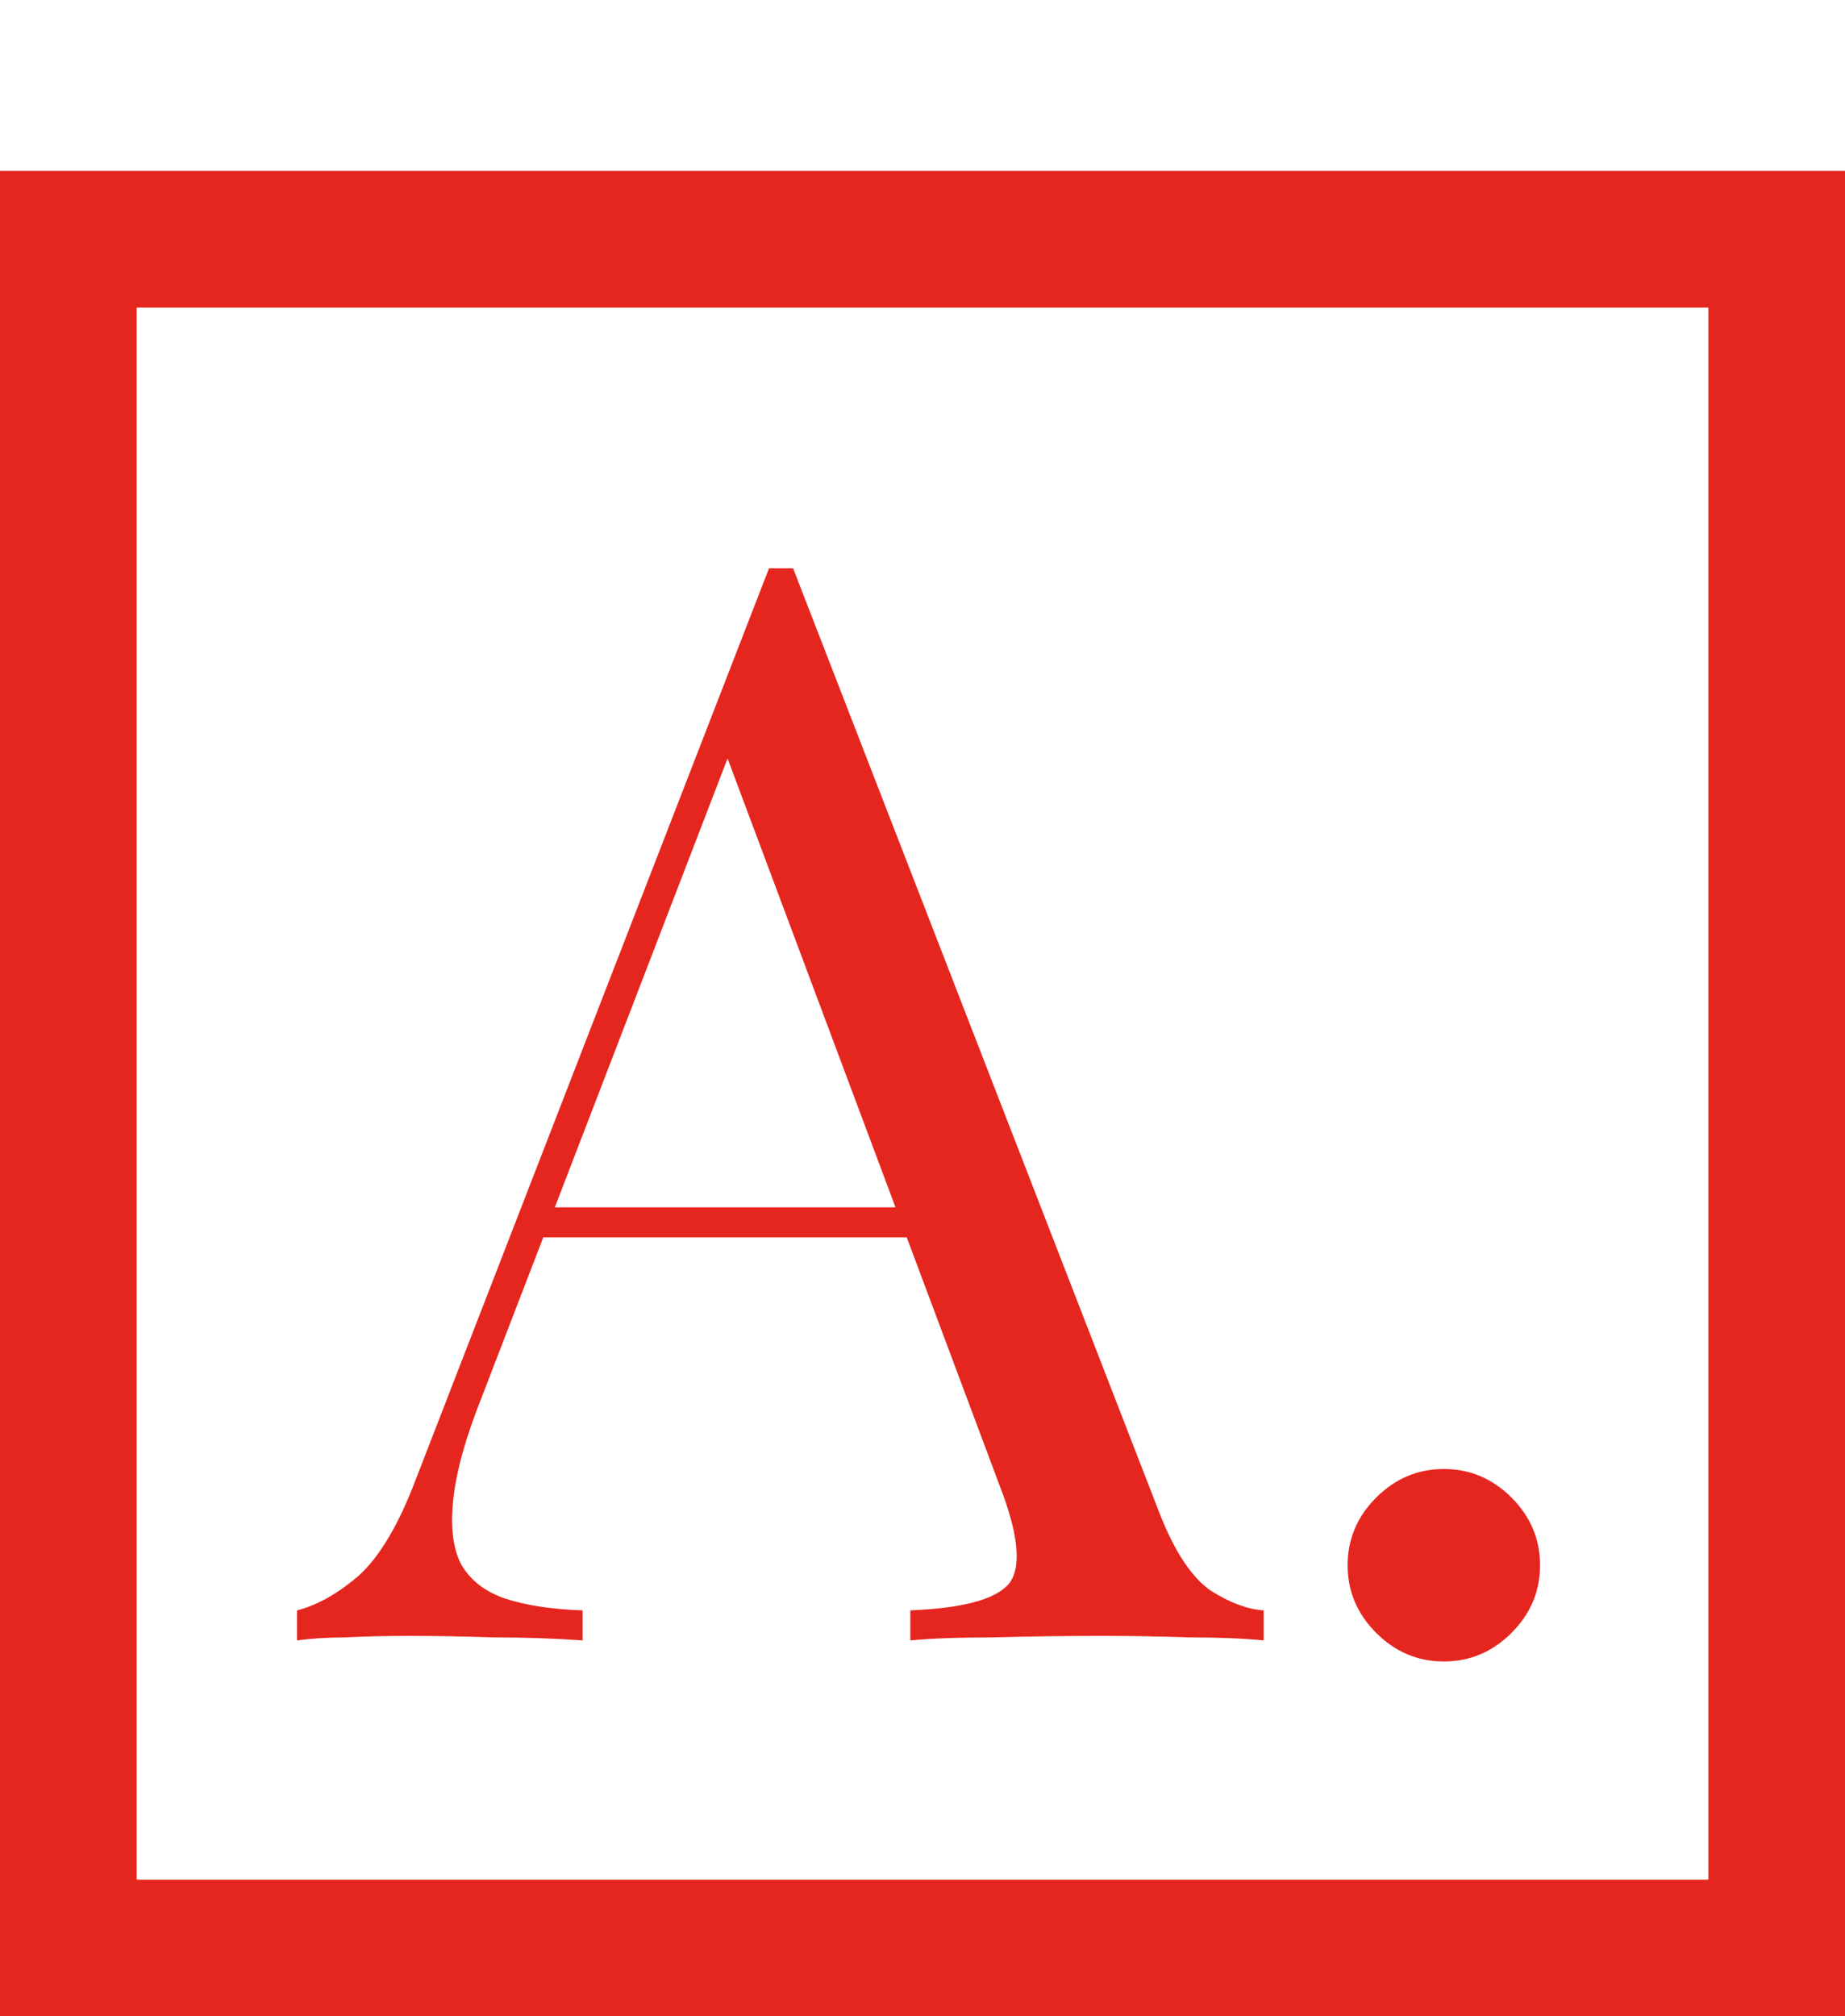 <svg width="54" height="59" viewBox="0 0 54 59" fill="none" xmlns="http://www.w3.org/2000/svg">
<g id="Group 2">
<path id="A." d="M23.212 16.628L33.948 44.304C34.388 45.419 34.887 46.167 35.444 46.548C36.001 46.9 36.515 47.091 36.984 47.12V48C36.397 47.941 35.679 47.912 34.828 47.912C33.977 47.883 33.127 47.868 32.276 47.868C31.132 47.868 30.061 47.883 29.064 47.912C28.067 47.912 27.26 47.941 26.644 48V47.12C28.14 47.061 29.093 46.812 29.504 46.372C29.915 45.903 29.827 44.92 29.24 43.424L21.056 21.556L21.76 20.984L14.104 40.872C13.635 42.045 13.356 43.043 13.268 43.864C13.18 44.656 13.253 45.287 13.488 45.756C13.752 46.225 14.177 46.563 14.764 46.768C15.38 46.973 16.143 47.091 17.052 47.12V48C16.231 47.941 15.365 47.912 14.456 47.912C13.576 47.883 12.755 47.868 11.992 47.868C11.259 47.868 10.628 47.883 10.1 47.912C9.601 47.912 9.132 47.941 8.692 48V47.12C9.279 46.973 9.88 46.636 10.496 46.108C11.112 45.551 11.669 44.612 12.168 43.292L22.508 16.628C22.625 16.628 22.743 16.628 22.86 16.628C22.977 16.628 23.095 16.628 23.212 16.628ZM28.58 35.328V36.208H15.468L15.908 35.328H28.58ZM42.259 42.984C43.022 42.984 43.681 43.263 44.239 43.82C44.796 44.377 45.075 45.037 45.075 45.8C45.075 46.563 44.796 47.223 44.239 47.78C43.681 48.337 43.022 48.616 42.259 48.616C41.496 48.616 40.836 48.337 40.279 47.78C39.721 47.223 39.443 46.563 39.443 45.8C39.443 45.037 39.721 44.377 40.279 43.82C40.836 43.263 41.496 42.984 42.259 42.984Z" fill="#E5261F"/>
<rect id="Rectangle 1" x="2" y="7" width="50" height="50" stroke="#E5261F" stroke-width="4"/>
</g>
</svg>
